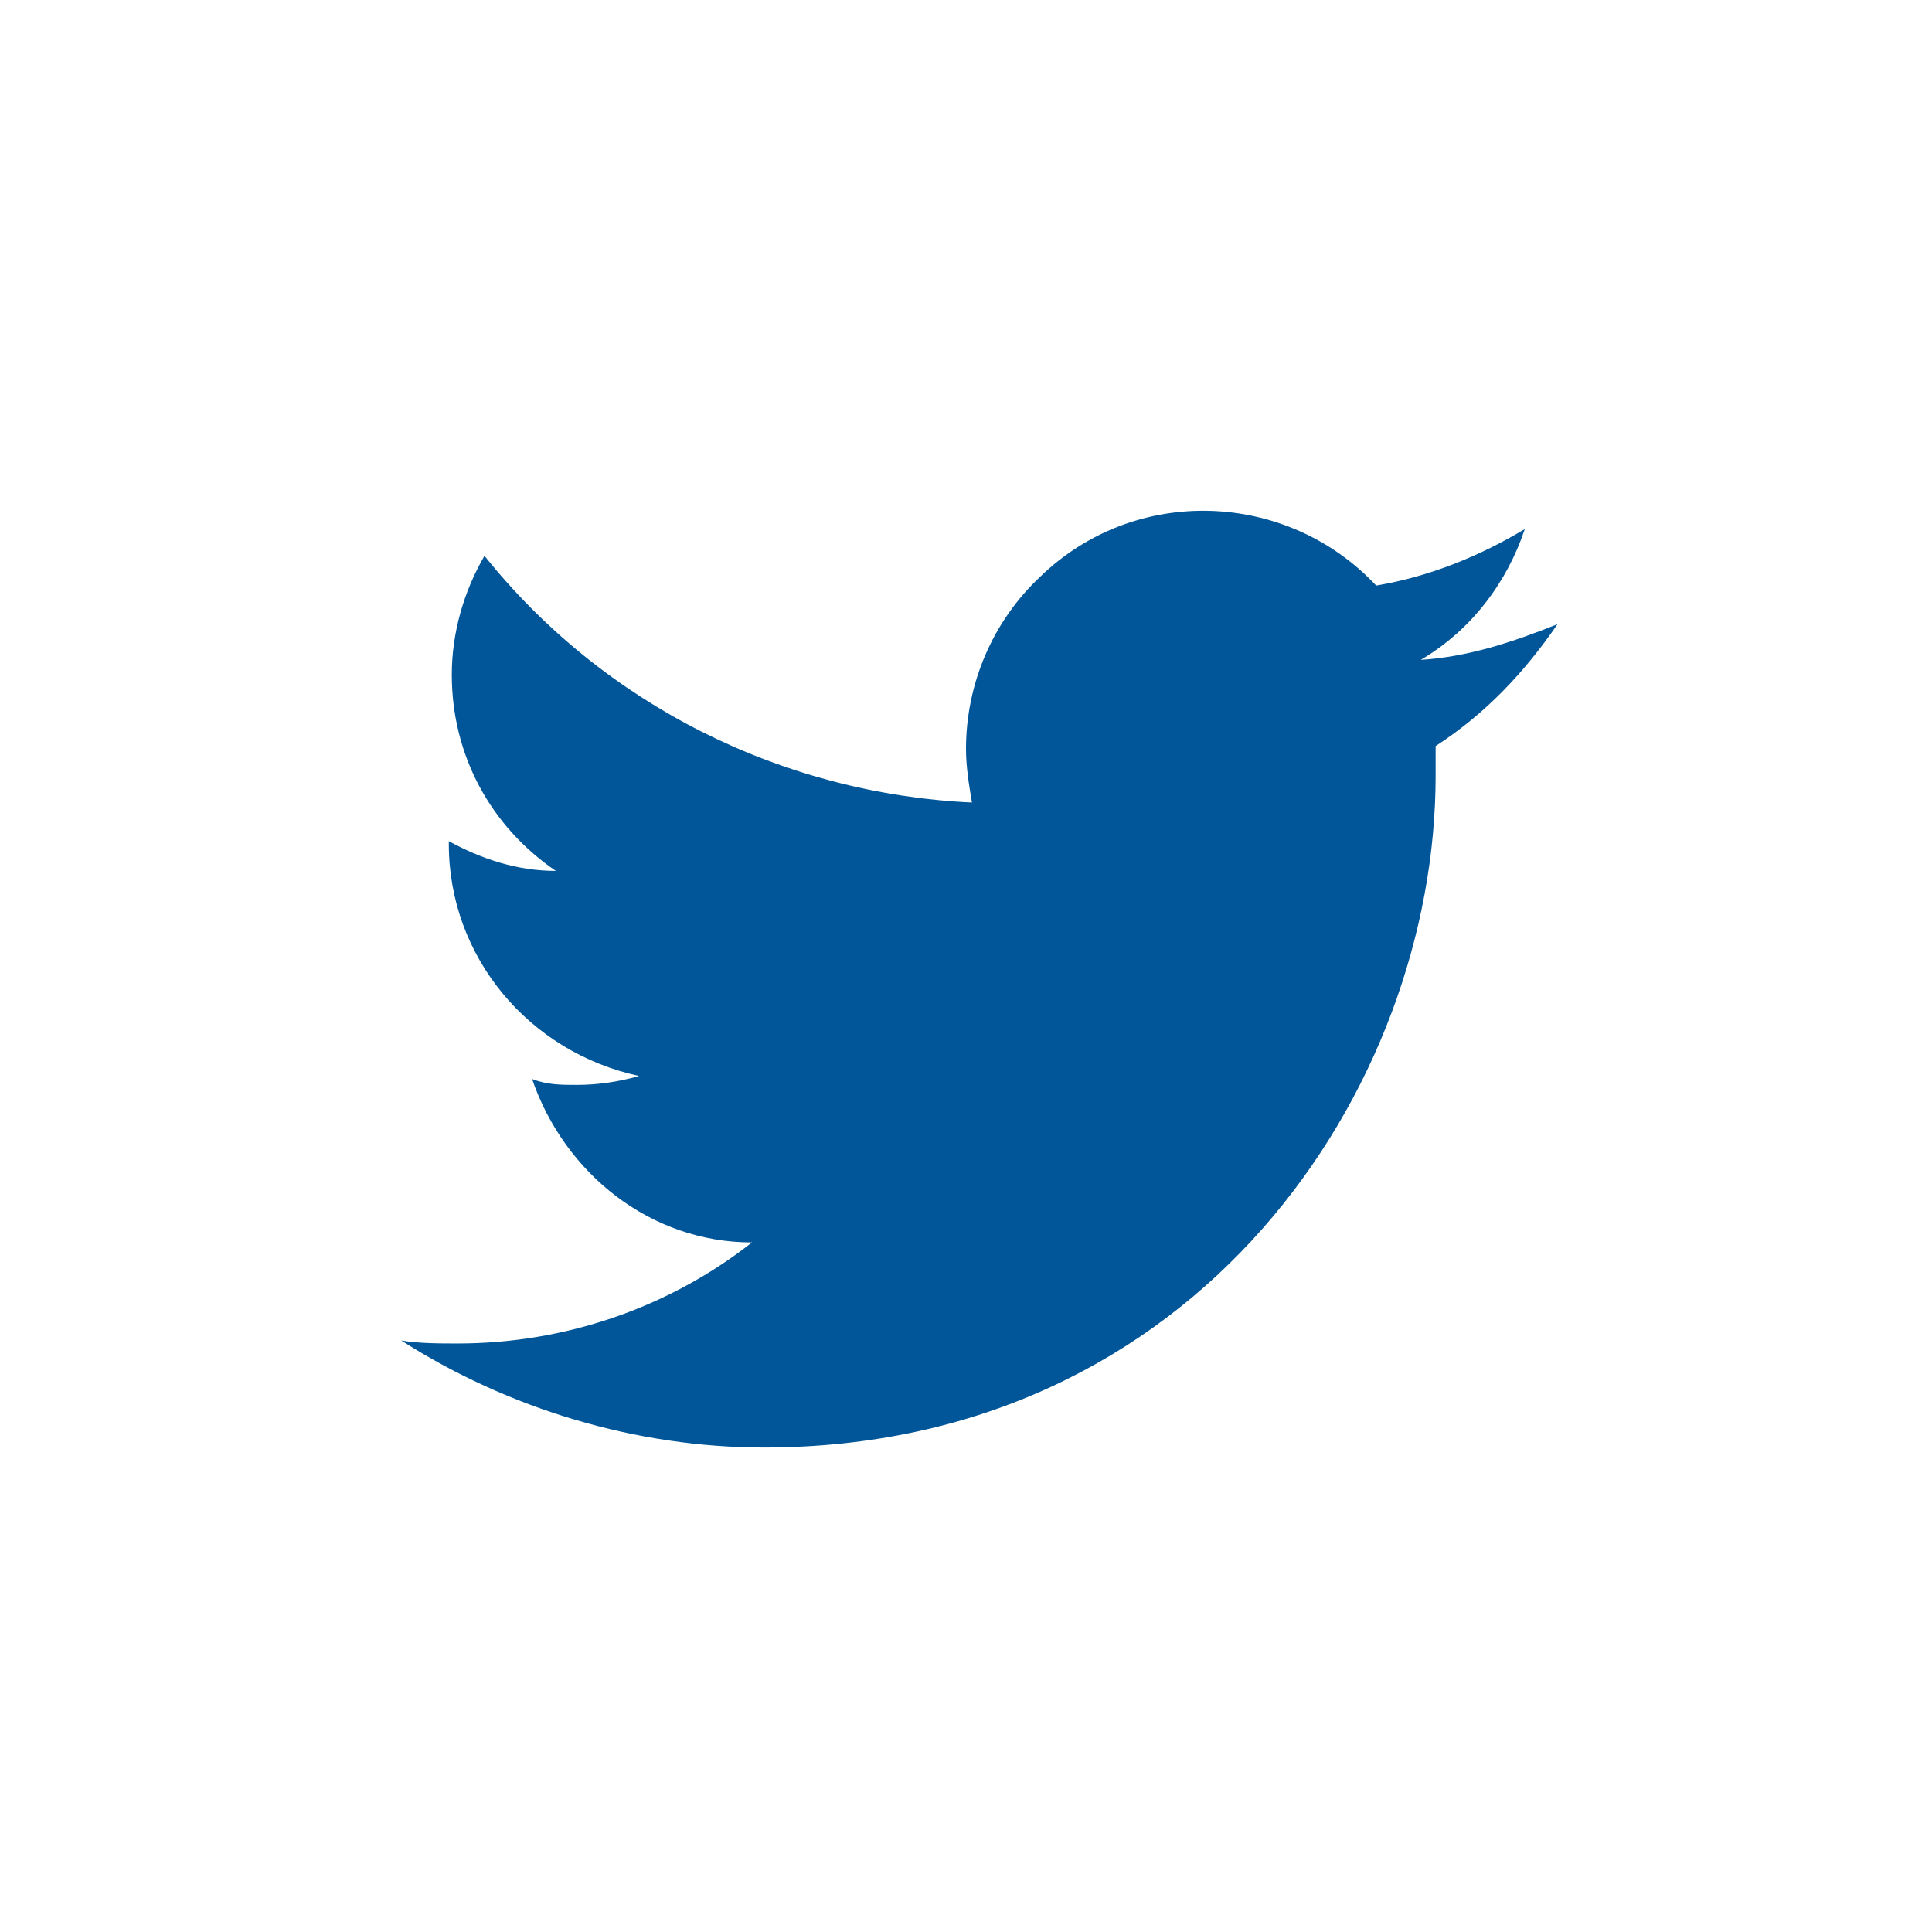<?xml version="1.0" encoding="utf-8"?>
<!-- Generator: Adobe Illustrator 22.0.1, SVG Export Plug-In . SVG Version: 6.00 Build 0)  -->
<svg version="1.1" id="Layer_1" xmlns="http://www.w3.org/2000/svg" xmlns:xlink="http://www.w3.org/1999/xlink" x="0px" y="0px"
	 viewBox="0 0 65 65" style="enable-background:new 0 0 65 65;" xml:space="preserve">
<style type="text/css">
	.st0{fill:#005698;}
</style>
<title>twitter-icon</title>
<path class="st0" d="M52.4,21c-1.5,0.6-3,1.1-4.6,1.2c1.7-1,2.9-2.6,3.5-4.4c-1.5,0.9-3.2,1.6-5,1.9c-3-3.2-8.1-3.4-11.3-0.3
	c-1.6,1.5-2.5,3.6-2.5,5.8c0,0.6,0.1,1.2,0.2,1.8c-6.4-0.3-12.4-3.3-16.4-8.3c-0.7,1.2-1.1,2.6-1.1,4c0,2.7,1.3,5.1,3.5,6.6
	c-1.3,0-2.5-0.4-3.6-1v0.1c0,3.8,2.7,7,6.4,7.8c-0.7,0.2-1.4,0.3-2.1,0.3c-0.5,0-1,0-1.5-0.2c1.1,3.2,4,5.5,7.4,5.5
	c-2.8,2.2-6.3,3.4-9.9,3.4c-0.6,0-1.3,0-1.9-0.1c3.6,2.3,7.9,3.6,12.2,3.6c14.6,0,22.6-12.1,22.6-22.6c0-0.4,0-0.7,0-1
	C50,24,51.3,22.6,52.4,21z"/>
</svg>
